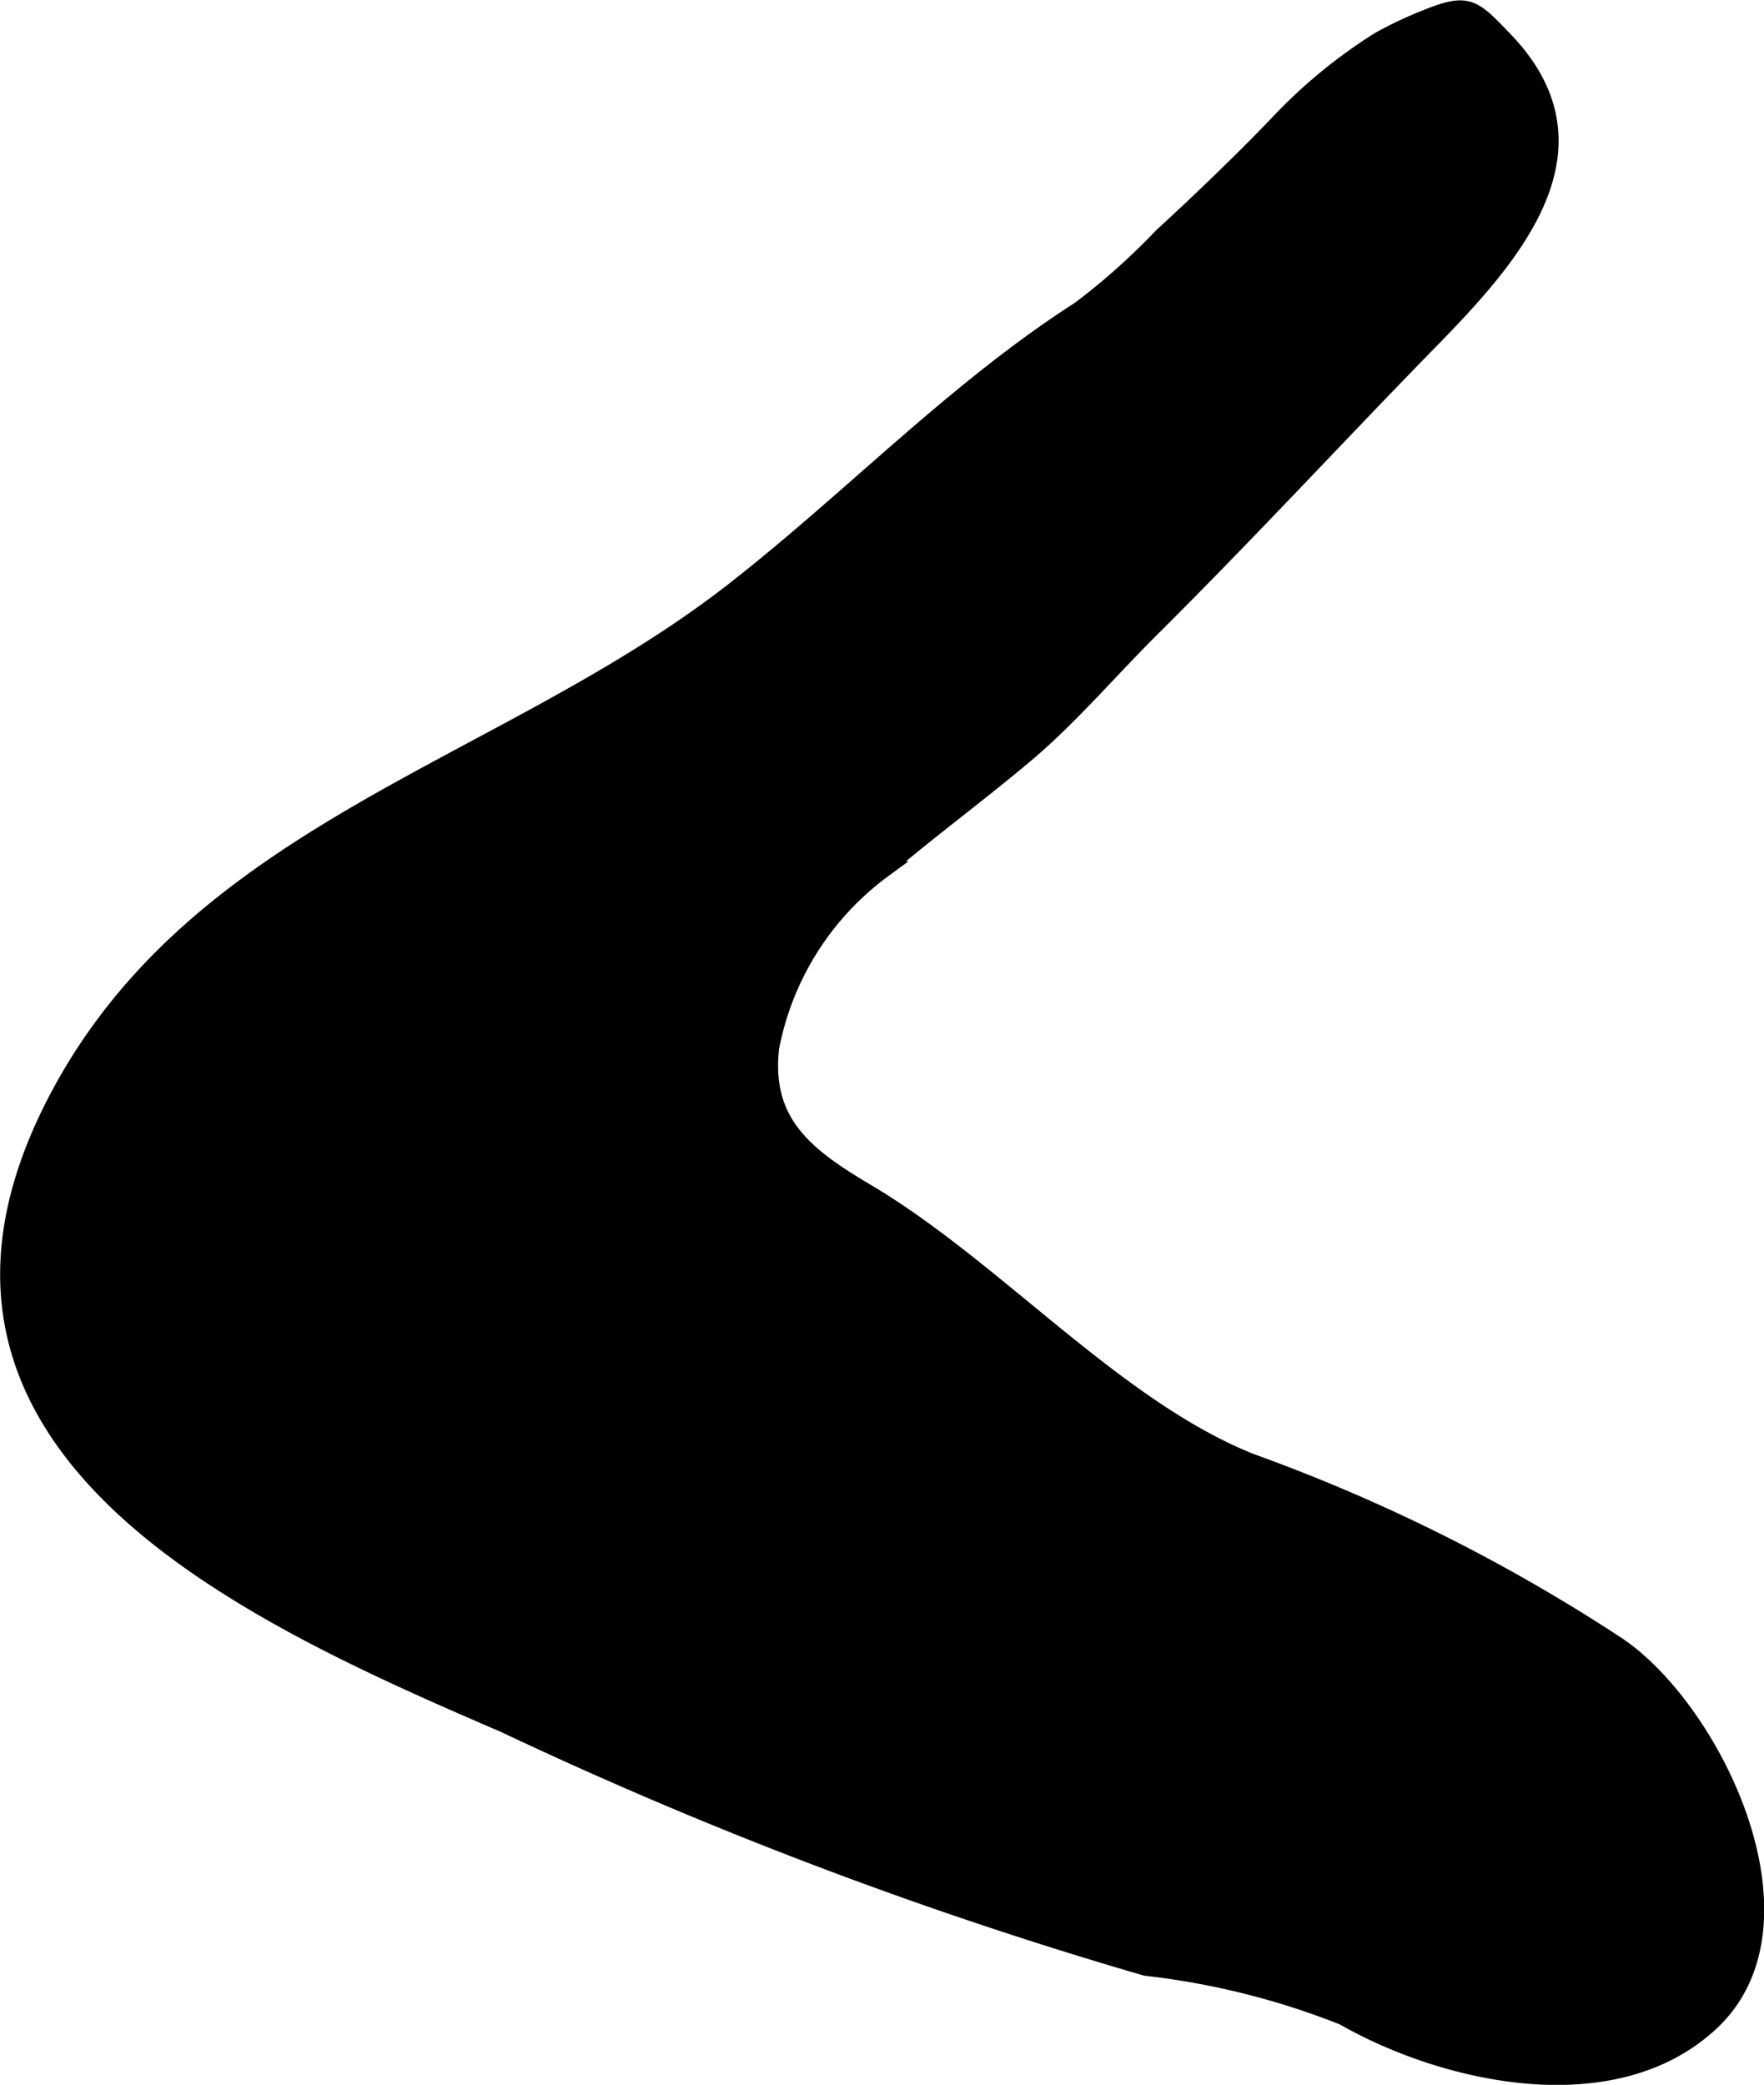 <?xml version="1.0" encoding="UTF-8"?>
<svg xmlns="http://www.w3.org/2000/svg"
     version="1.1"
     width="5.686mm"
     height="6.718mm"
     viewBox="0 0 16.119 19.043">
   <defs>
      <style type="text/css"><![CDATA[
      .a {
        stroke: #000;
        stroke-miterlimit: 10;
        stroke-width: 0.15px;
      }
    ]]></style>
   </defs>
   <path class="a"
         d="M11.875,4.355c-.44.46-.881.919-1.351,1.386-.384.382-.738.8-1.139,1.14-.432.365-.882.694-1.312,1.061a2.632,2.632,0,0,0-1.029,1.632c-.073.675.306.977.871,1.311,1.18.698,2.27,1.97,3.515,2.467a15.915,15.915,0,0,1,3.364,1.684c.878.605,1.808,2.536.841,3.439-.889.83-2.436.478-3.36-.051a7.01,7.01,0,0,0-1.805-.451,39.577,39.577,0,0,1-5.861-2.221c-2.325-1.002-5.75-2.52-4.098-5.696,1.292-2.483,4.093-3.031,6.18-4.653,1.077-.838,2.024-1.838,3.172-2.575a6.036,6.036,0,0,0,.752-.67c.35-.321.744-.7,1.048-1.017a4.698,4.698,0,0,1,.938-.775,3.613,3.613,0,0,1,.442-.208c.377-.151.42-.093.71.209.931.972.104,1.937-.644,2.705C12.685,3.505,12.28,3.931,11.875,4.355Z"/>
</svg>
